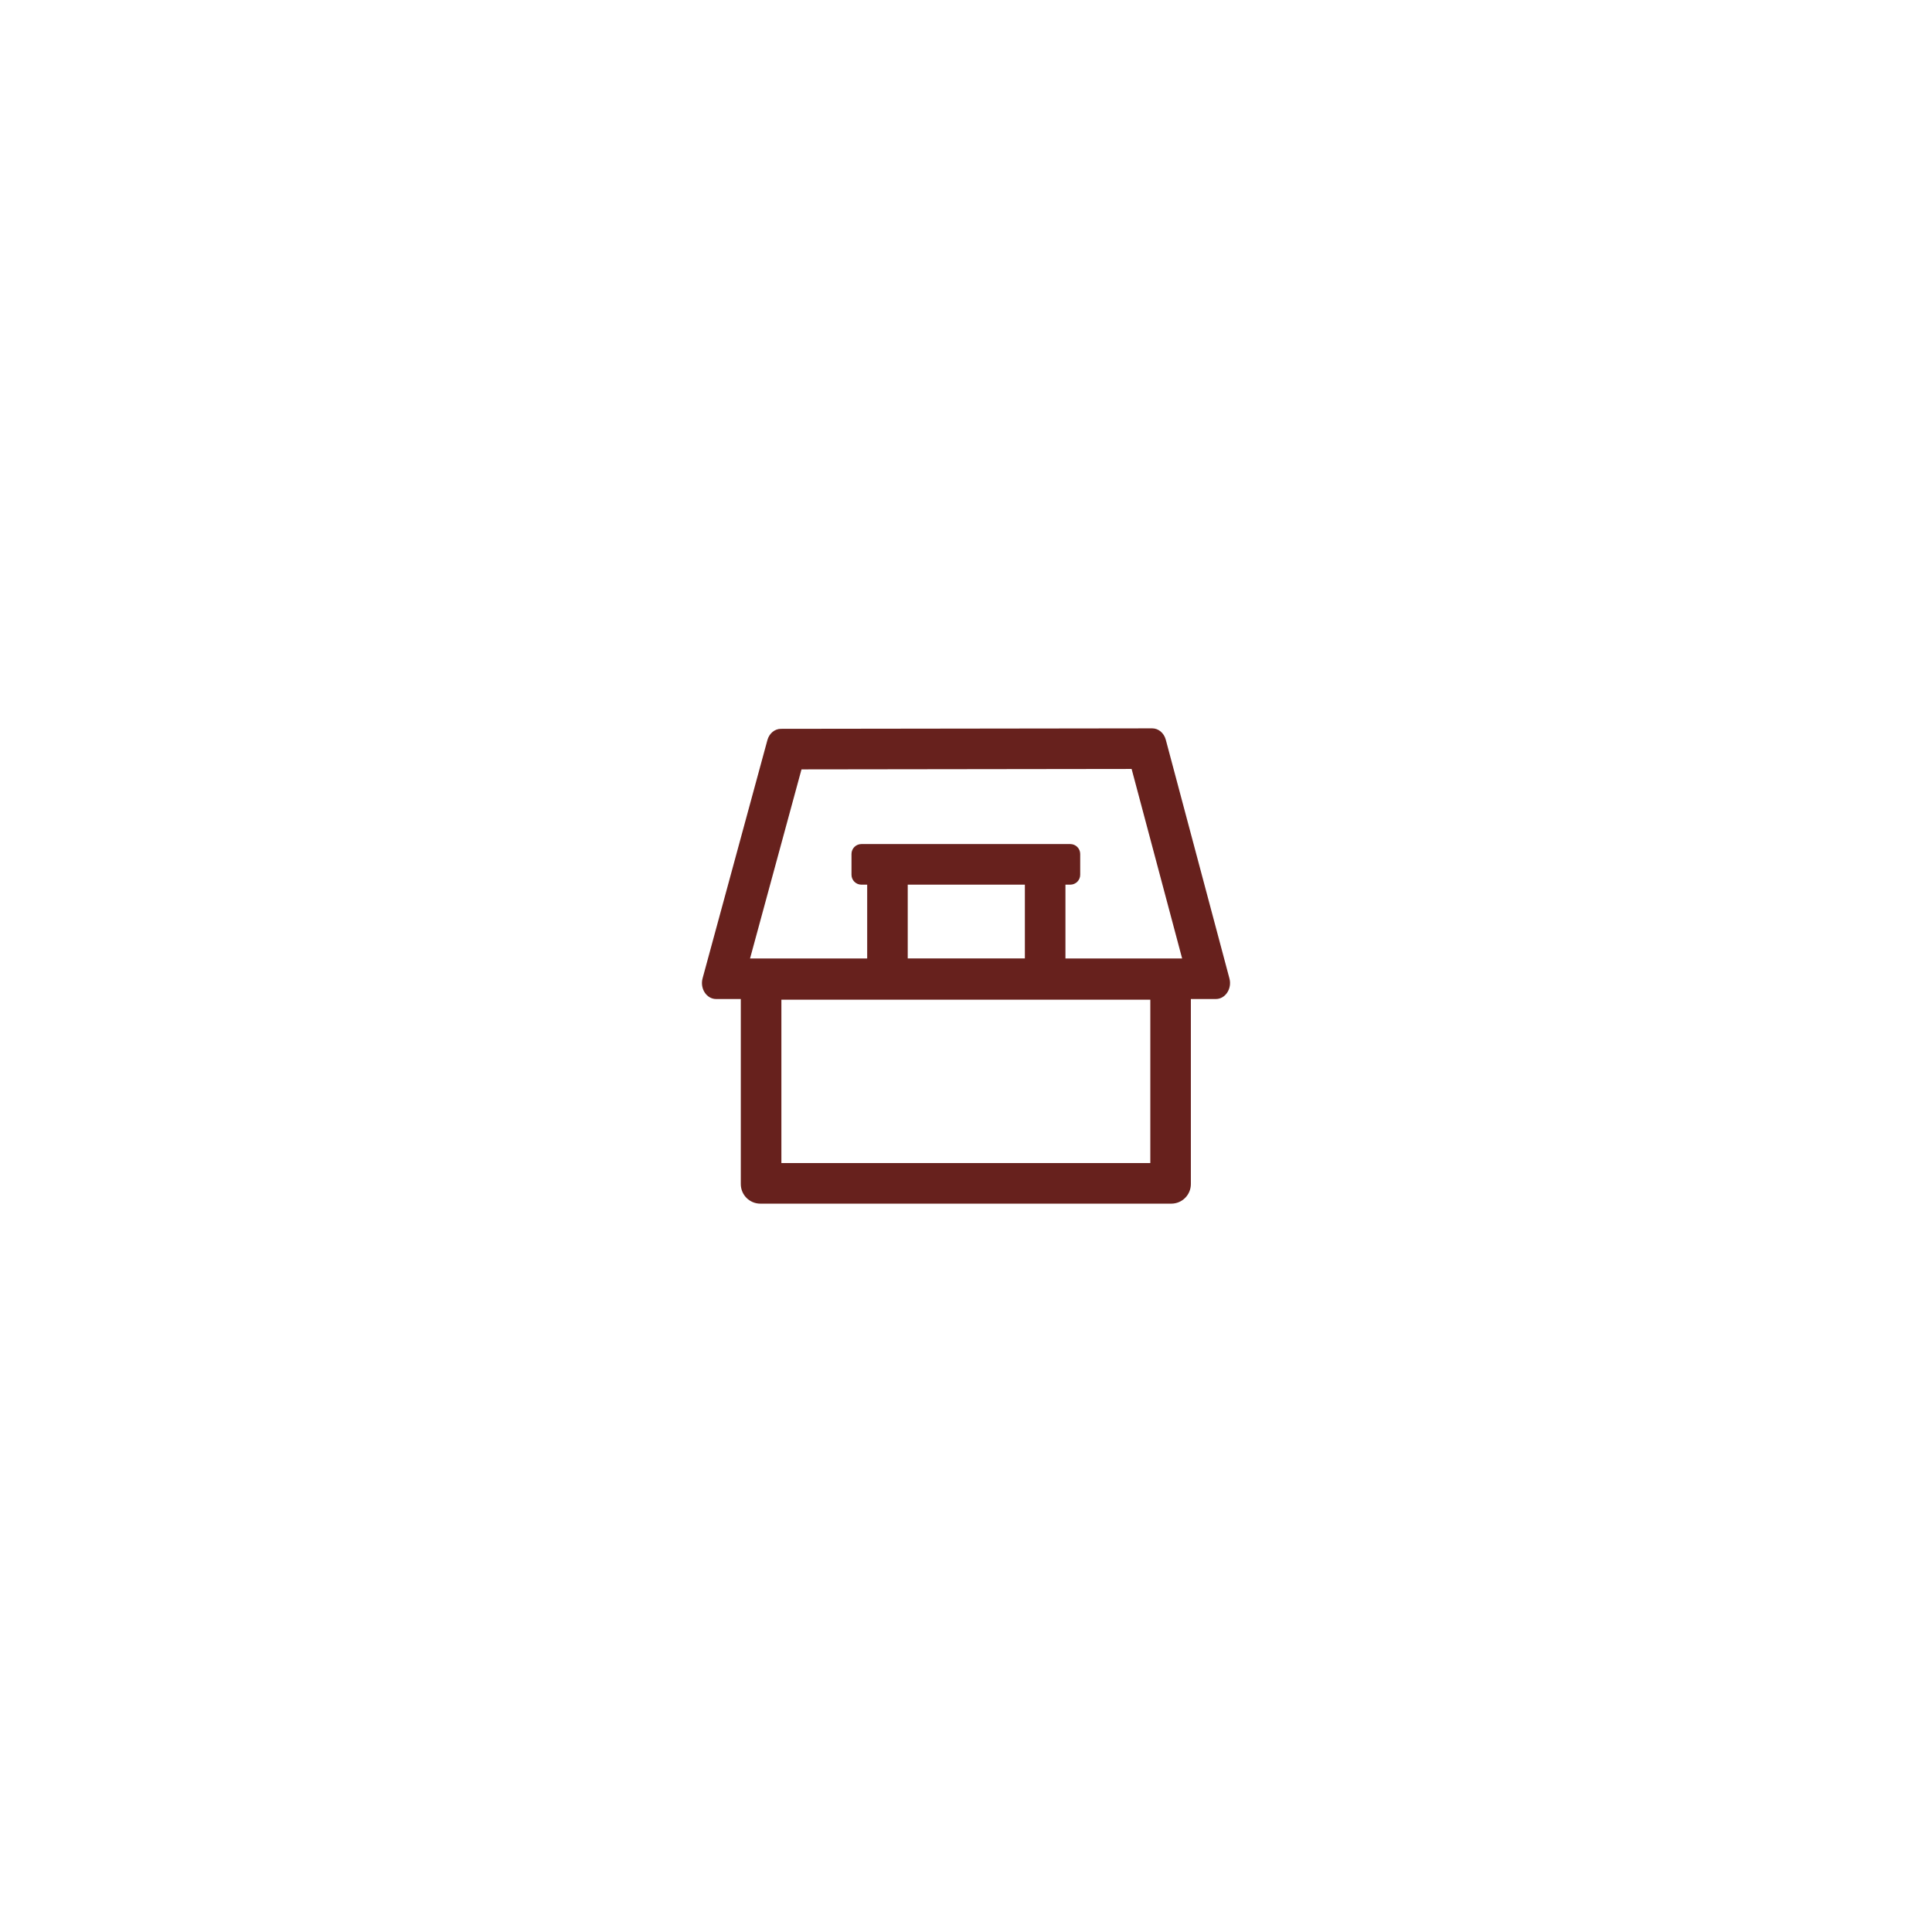 <?xml version="1.0" encoding="UTF-8"?>
<svg id="Layout" xmlns="http://www.w3.org/2000/svg" viewBox="0 0 1080 1080">
  <defs>
    <style>
      .cls-1 {
        fill: #67211d;
        stroke-width: 0px;
      }
    </style>
  </defs>
  <path class="cls-1" d="M687.26,546.95l-35.58-133.44c-1.01-3.78-4.09-6.36-7.58-6.36h0l-207.56.27c-3.47,0-6.54,2.56-7.56,6.31l-36.23,133.17c-1.56,5.74,2.24,11.56,7.56,11.56h13.8v103.44c0,6.05,4.9,10.95,10.95,10.95h229.69c6.05,0,10.95-4.9,10.95-10.95v-103.44h13.98c5.3,0,9.11-5.78,7.58-11.51ZM643.03,650.17h-206.23v-91.32h206.23v91.32ZM572.91,535.78h-65.48v-41.26h65.48v41.26ZM448.04,430.09l184.54-.24,28.24,105.94h-65.23v-41.26h2.72c3.05,0,5.53-2.47,5.53-5.53v-11.63c0-3.05-2.47-5.53-5.53-5.53h-116.79c-3.05,0-5.53,2.47-5.53,5.53v11.63c0,3.05,2.47,5.53,5.53,5.53h3.24v41.26h-65.48l28.76-105.69Z"/>
</svg>